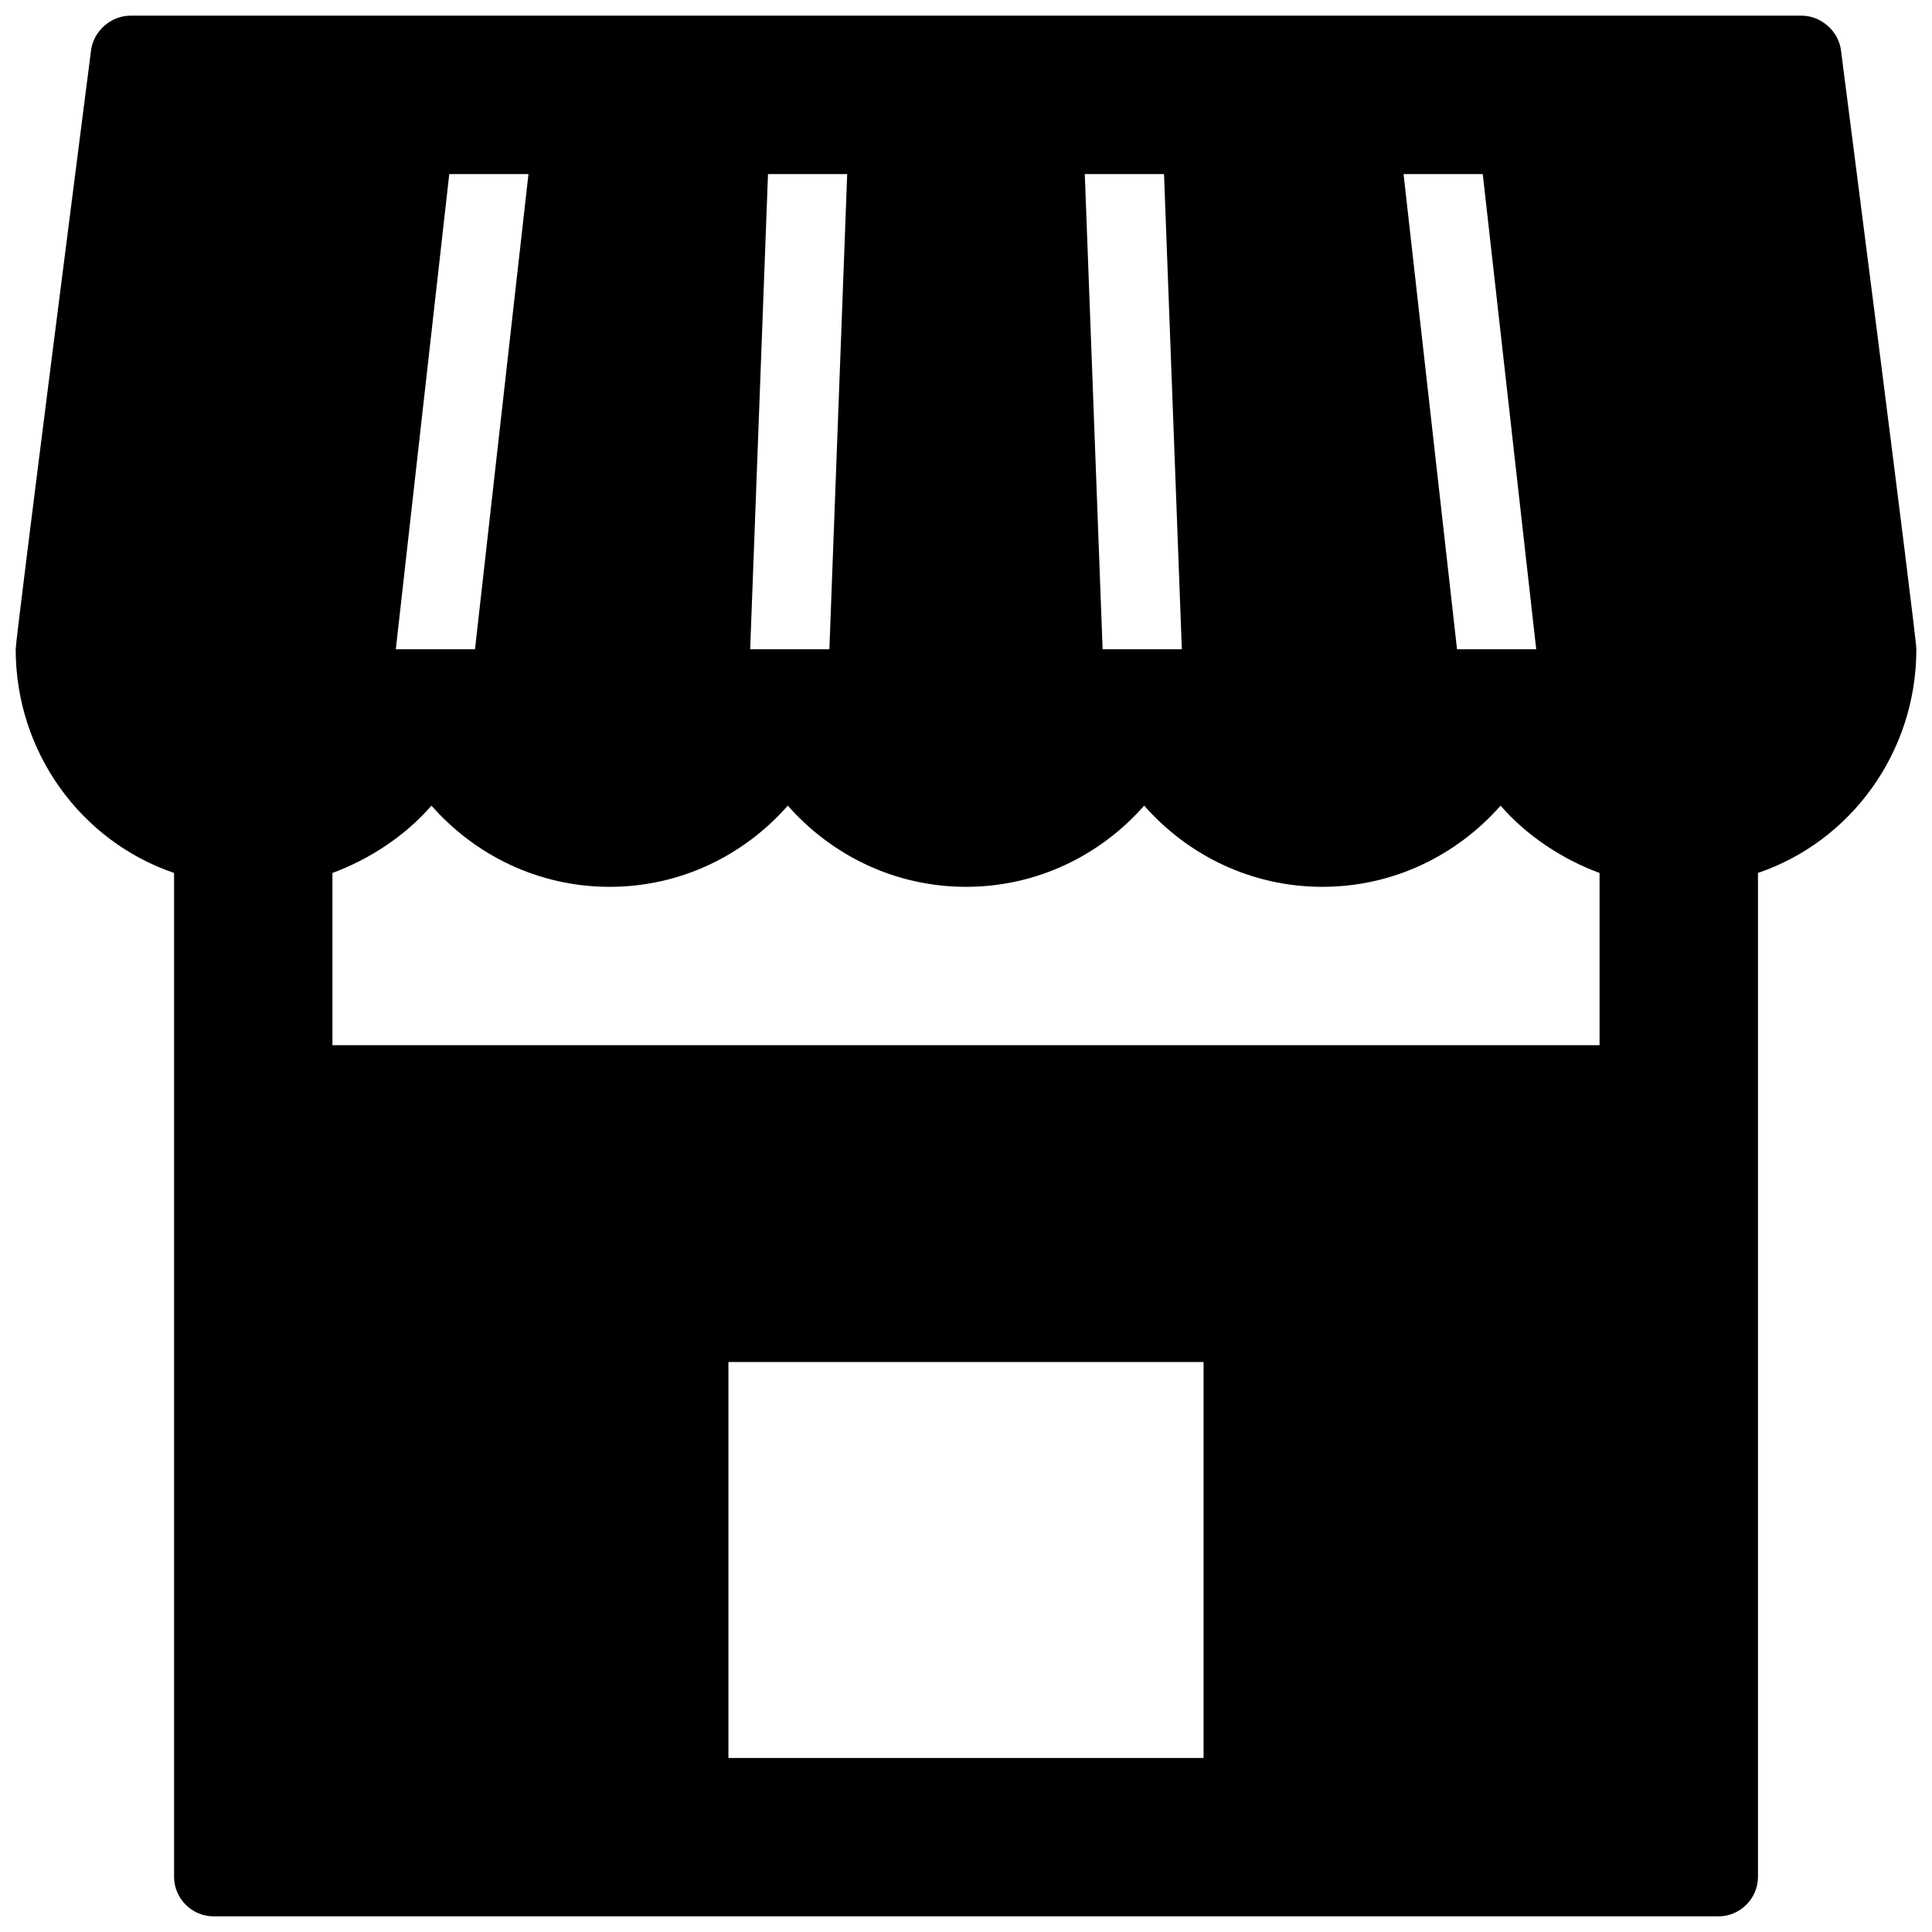<?xml version="1.0" encoding="UTF-8"?>
<!-- The Best Svg Icon site in the world: iconSvg.co, Visit us! https://iconsvg.co -->
<svg width="800px" height="800px" version="1.1" viewBox="144 144 512 512" xmlns="http://www.w3.org/2000/svg">
 <defs>
  <clipPath id="a">
   <path d="m148.09 148.09h503.81v503.81h-503.81z"/>
  </clipPath>
 </defs>
 <g clip-path="url(#a)">
  <path d="m609.88 375.34c24.664-8.391 41.973-32 41.973-59.285 0-3.676-19.941-158.46-19.941-158.46-0.52-5.242-5.242-9.445-10.492-9.445h-442.83c-5.25 0-9.973 4.203-10.492 9.445 0 0-19.941 155.32-19.941 158.46 0 27.285 17.32 50.895 41.973 59.285v266.02c0 5.769 4.723 10.492 10.492 10.492h398.77c5.769 0 10.492-4.723 10.492-10.492zm-72.934-185.21 14.168 125.93h-20.984l-14.172-125.93zm-84.469 0 4.723 125.93h-20.996l-4.723-125.93zm-104.94 0h20.98l-4.723 125.93h-20.988l4.723-125.93zm-84.477 0h20.988l-14.168 125.93h-20.988zm199.9 419.75h-125.92v-104.93h125.92v104.93zm104.93-188.89h-335.79v-45.648c9.973-3.668 19.414-9.965 26.238-17.84 11.539 13.113 28.34 21.516 47.223 21.516 18.895 0 35.676-8.398 47.215-21.516 11.547 13.113 28.34 21.516 47.223 21.516 18.895 0 35.676-8.398 47.223-21.516 11.539 13.113 28.332 21.516 47.215 21.516 18.895 0 35.684-8.398 47.23-21.516 6.816 7.871 16.254 14.168 26.23 17.84v45.656z"/>
 </g>
</svg>